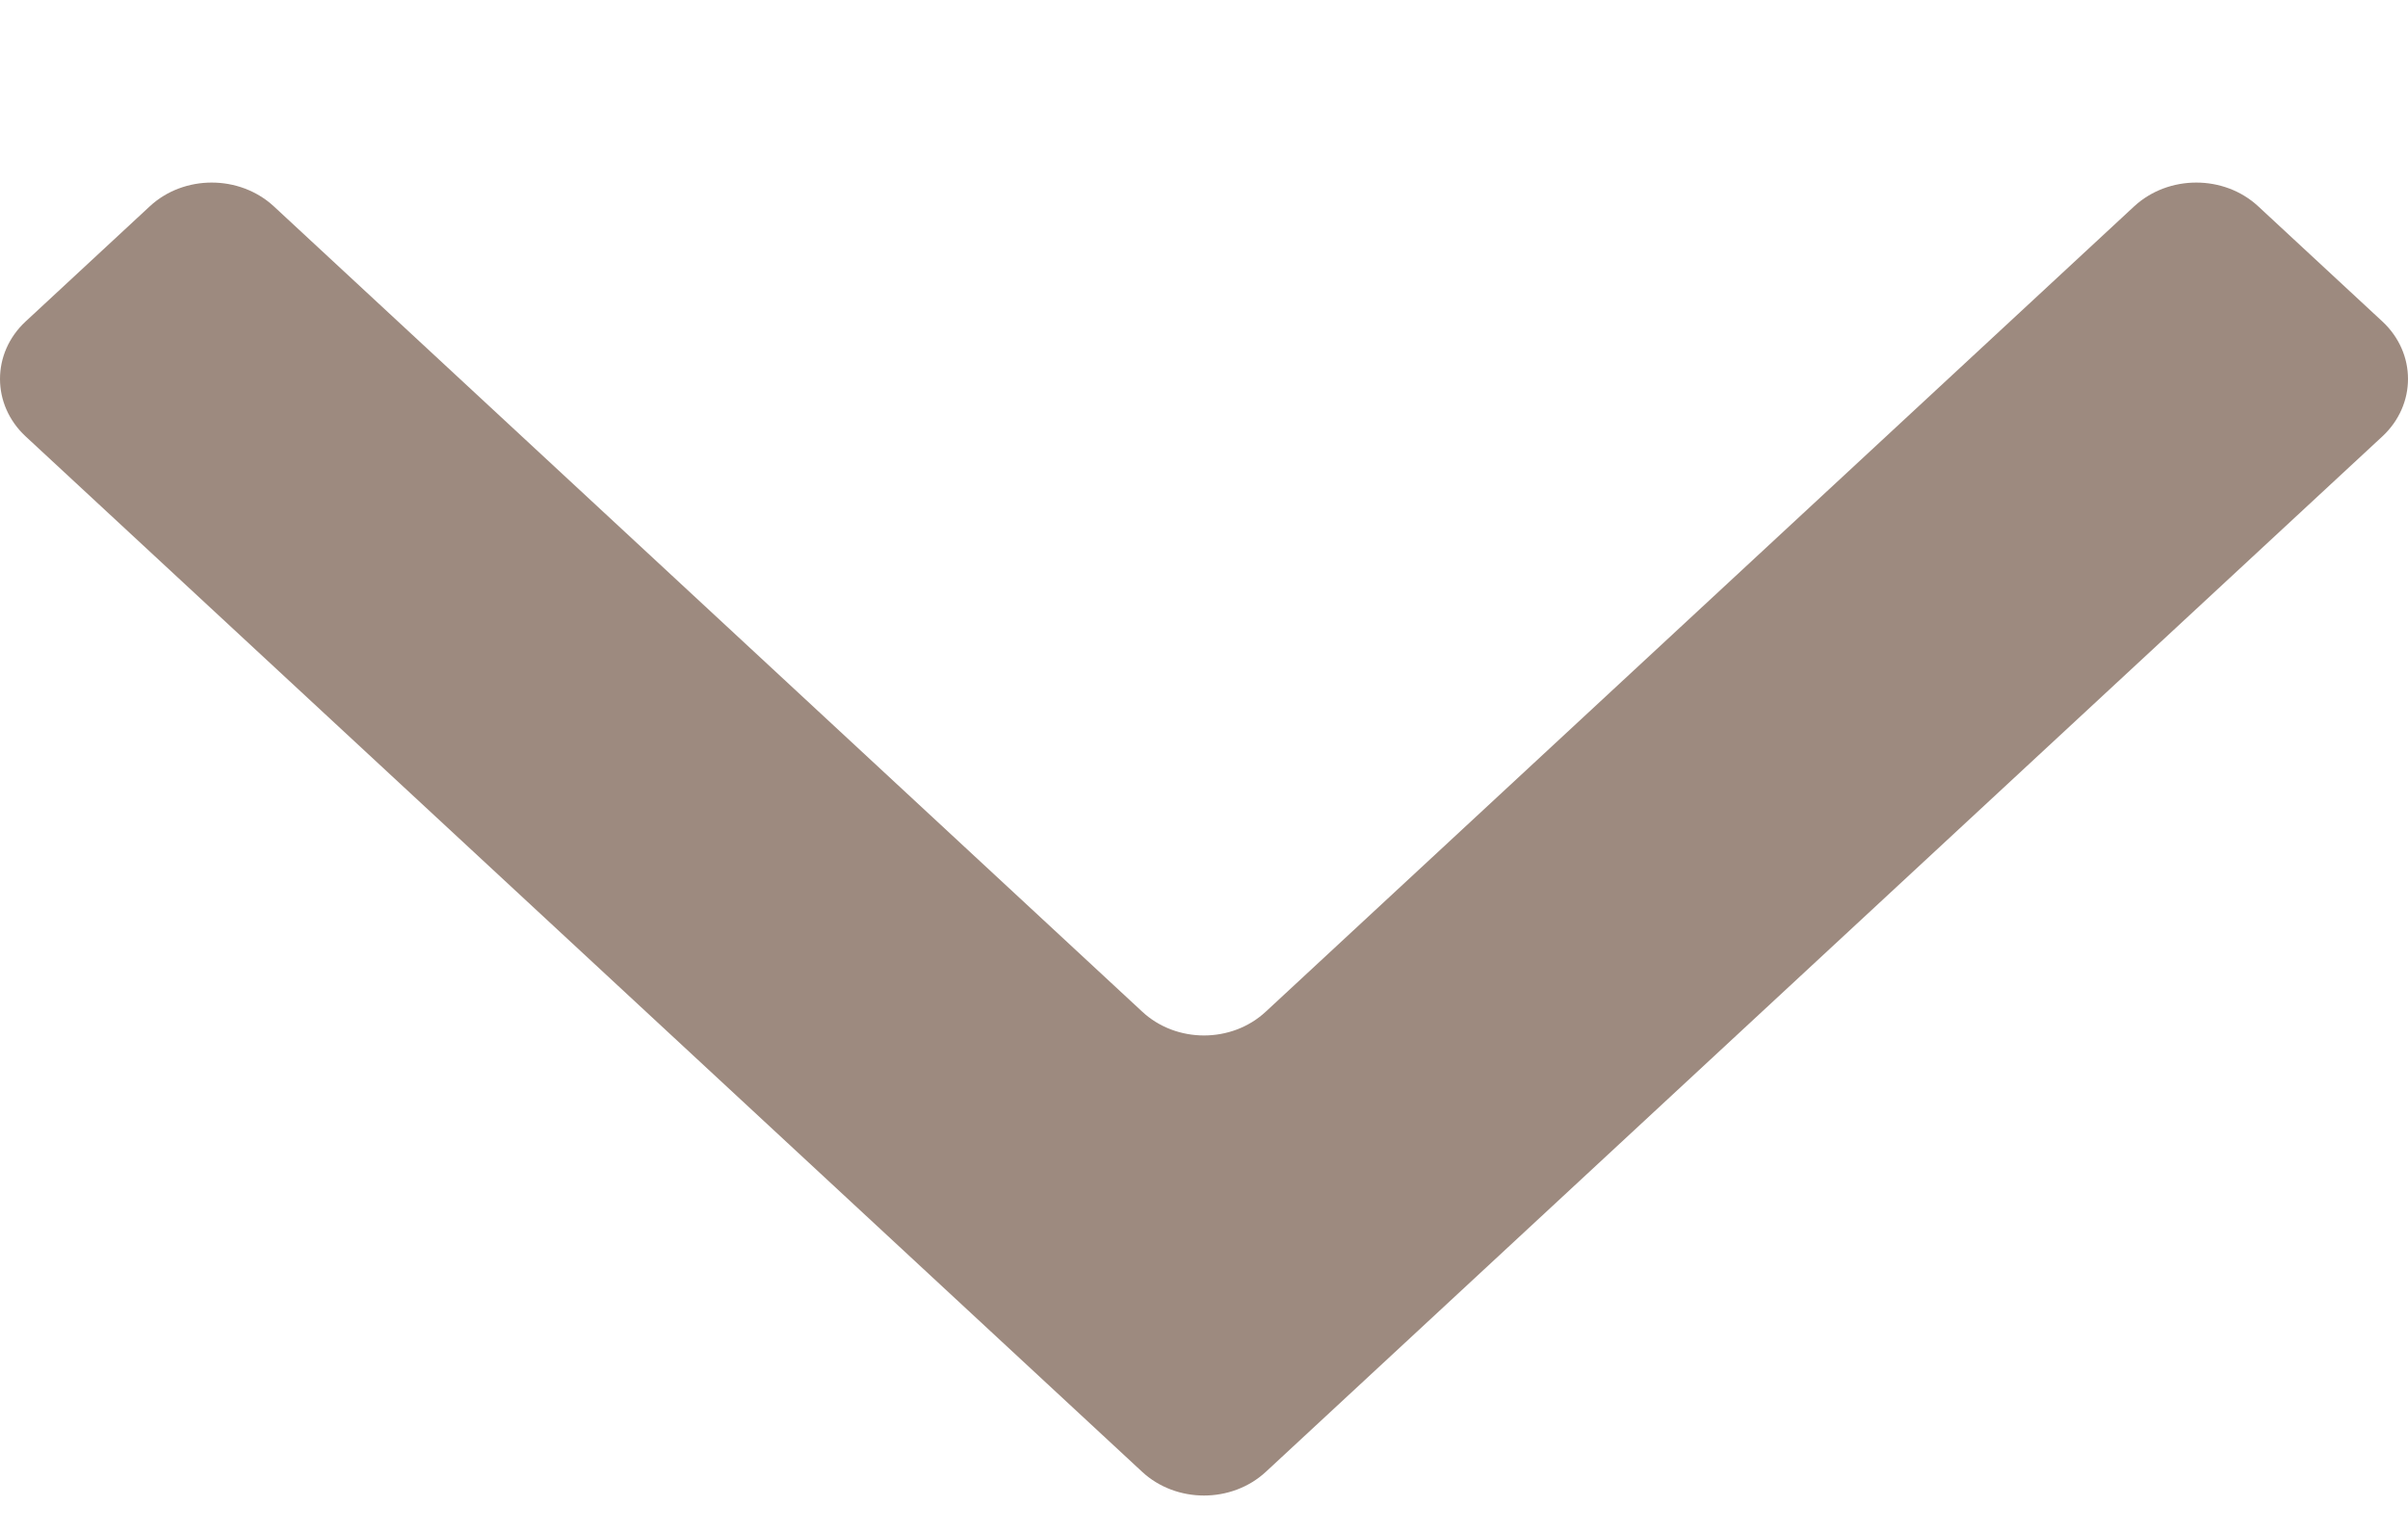 <svg width="11" height="7" viewBox="0 0 11 7" fill="none" xmlns="http://www.w3.org/2000/svg">
<path fill-rule="evenodd" clip-rule="evenodd" d="M10.883 1.994C11.039 1.849 11.039 1.614 10.883 1.469L10.316 0.943C10.16 0.798 9.906 0.798 9.749 0.943L5.783 4.622C5.627 4.768 5.373 4.768 5.217 4.622L1.251 0.943C1.094 0.798 0.84 0.798 0.684 0.943L0.117 1.469C-0.039 1.614 -0.039 1.849 0.117 1.994L5.217 6.725C5.373 6.87 5.627 6.87 5.783 6.725L10.883 1.994Z" fill="#9D8A7F"/>
</svg>
